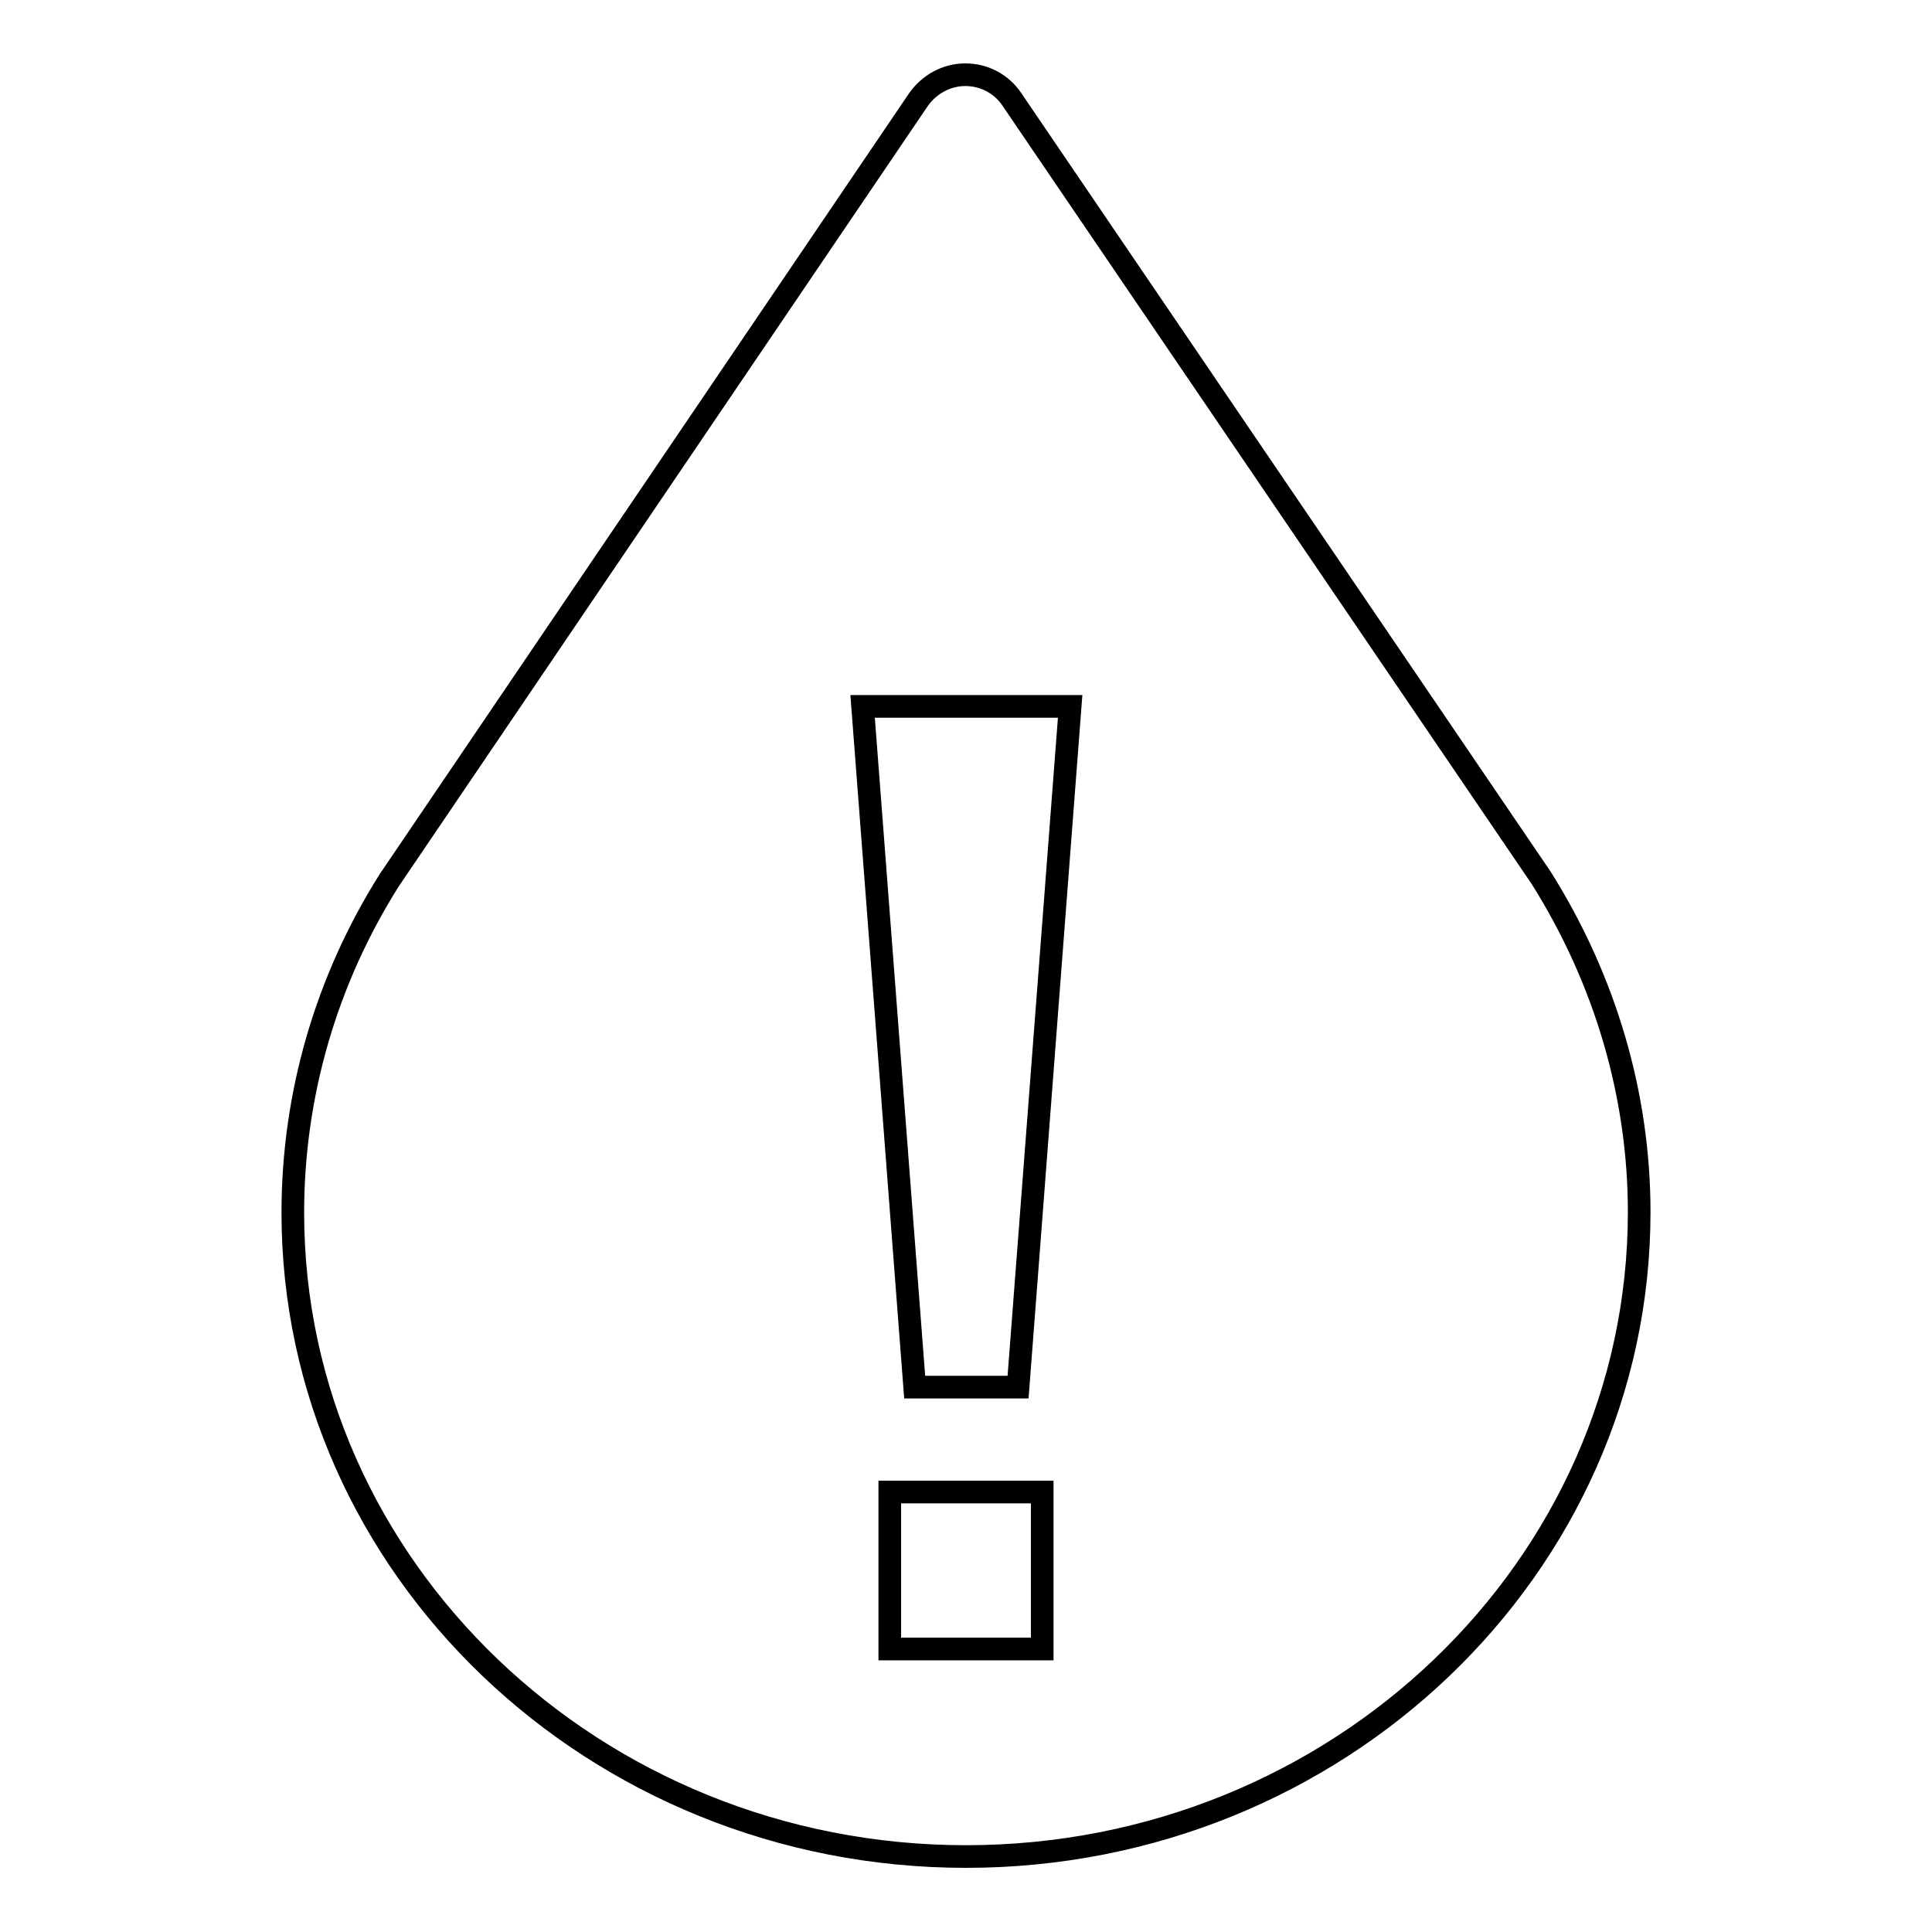<?xml version="1.0" encoding="utf-8"?>
<!-- Svg Vector Icons : http://www.onlinewebfonts.com/icon -->
<!DOCTYPE svg PUBLIC "-//W3C//DTD SVG 1.1//EN" "http://www.w3.org/Graphics/SVG/1.1/DTD/svg11.dtd">
<svg version="1.1" xmlns="http://www.w3.org/2000/svg" xmlns:xlink="http://www.w3.org/1999/xlink" x="0px" y="0px" viewBox="0 0 256 256" enable-background="new 0 0 256 256" xml:space="preserve">
<g><g><path stroke-width="3" fill-opacity="0" stroke="#000000"  d="M128,246c-49.2,0-89.2-38.3-89.2-85.3c0-15.6,4.4-30.8,12.8-44.1l70.1-103.4c1.4-2,3.7-3.3,6.2-3.3c2.5,0,4.8,1.2,6.2,3.3l70.1,103.1c8.5,13.5,13,28.8,13,44.3C217.2,207.7,177.2,246,128,246z M117.9,218.5h20.2v-20.8h-20.2V218.5z M114.3,93.6l6.9,90.2h13.7l6.9-90.2H114.3z"/></g></g>
</svg>